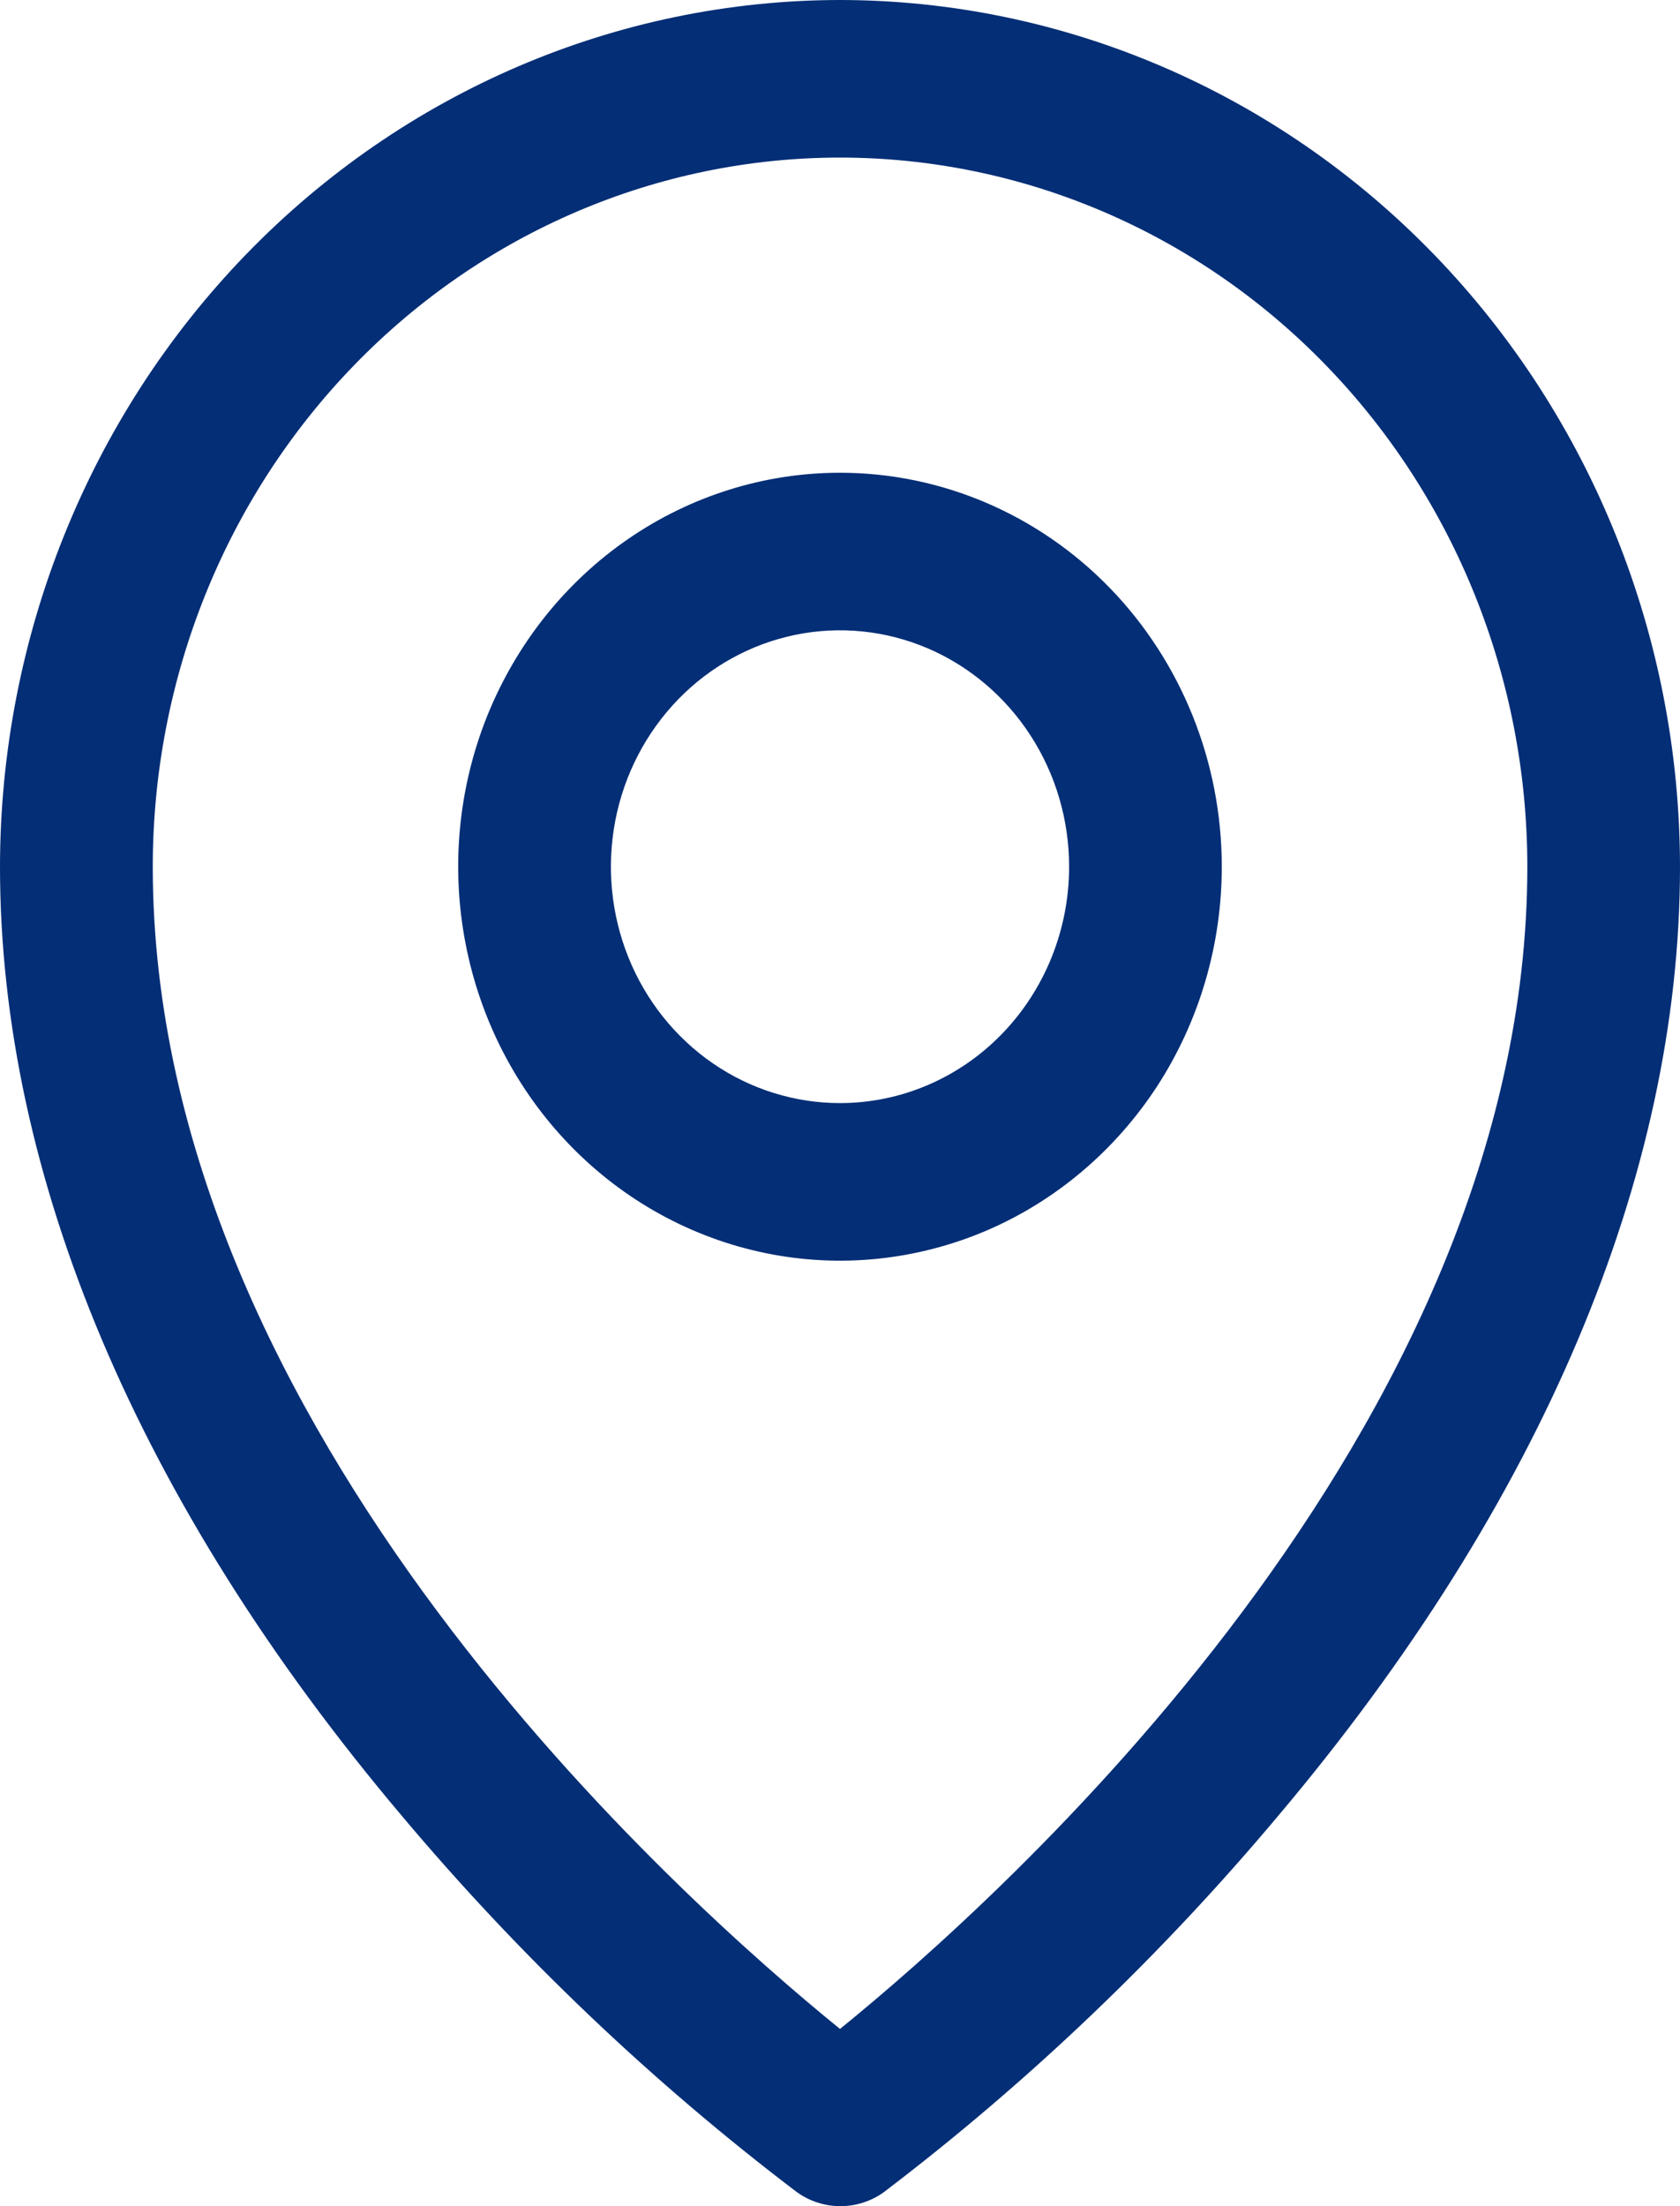 <svg width="16" height="21" viewBox="0 0 16 21" fill="none" xmlns="http://www.w3.org/2000/svg">
<path d="M8 4.5C7.281 4.5 6.578 4.72 5.98 5.132C5.382 5.544 4.916 6.13 4.64 6.815C4.365 7.5 4.293 8.254 4.434 8.982C4.574 9.709 4.92 10.377 5.429 10.902C5.937 11.426 6.585 11.783 7.291 11.928C7.996 12.073 8.727 11.998 9.392 11.715C10.056 11.431 10.624 10.95 11.024 10.334C11.423 9.717 11.636 8.992 11.636 8.25C11.636 7.256 11.253 6.302 10.571 5.598C9.889 4.895 8.964 4.5 8 4.5ZM8 10.5C7.568 10.5 7.147 10.368 6.788 10.121C6.429 9.874 6.149 9.522 5.984 9.111C5.819 8.7 5.776 8.248 5.86 7.811C5.944 7.375 6.152 6.974 6.457 6.659C6.762 6.344 7.151 6.13 7.574 6.043C7.998 5.956 8.436 6.001 8.835 6.171C9.234 6.342 9.574 6.63 9.814 7C10.054 7.37 10.182 7.805 10.182 8.25C10.182 8.847 9.952 9.419 9.543 9.841C9.134 10.263 8.579 10.5 8 10.5ZM8 0C5.879 0.002 3.846 0.872 2.346 2.419C0.846 3.966 0.002 6.063 0 8.25C0 11.194 1.319 14.314 3.818 17.274C4.941 18.611 6.205 19.815 7.586 20.864C7.709 20.953 7.854 21 8.004 21C8.153 21 8.299 20.953 8.421 20.864C9.8 19.815 11.061 18.611 12.182 17.274C14.677 14.314 16 11.194 16 8.25C15.998 6.063 15.154 3.966 13.654 2.419C12.154 0.872 10.121 0.002 8 0ZM8 19.313C6.497 18.094 1.455 13.617 1.455 8.25C1.455 6.46 2.144 4.743 3.372 3.477C4.599 2.211 6.264 1.5 8 1.5C9.736 1.5 11.401 2.211 12.628 3.477C13.856 4.743 14.546 6.46 14.546 8.25C14.546 13.615 9.503 18.094 8 19.313Z" fill="#042E76"/>
</svg>
